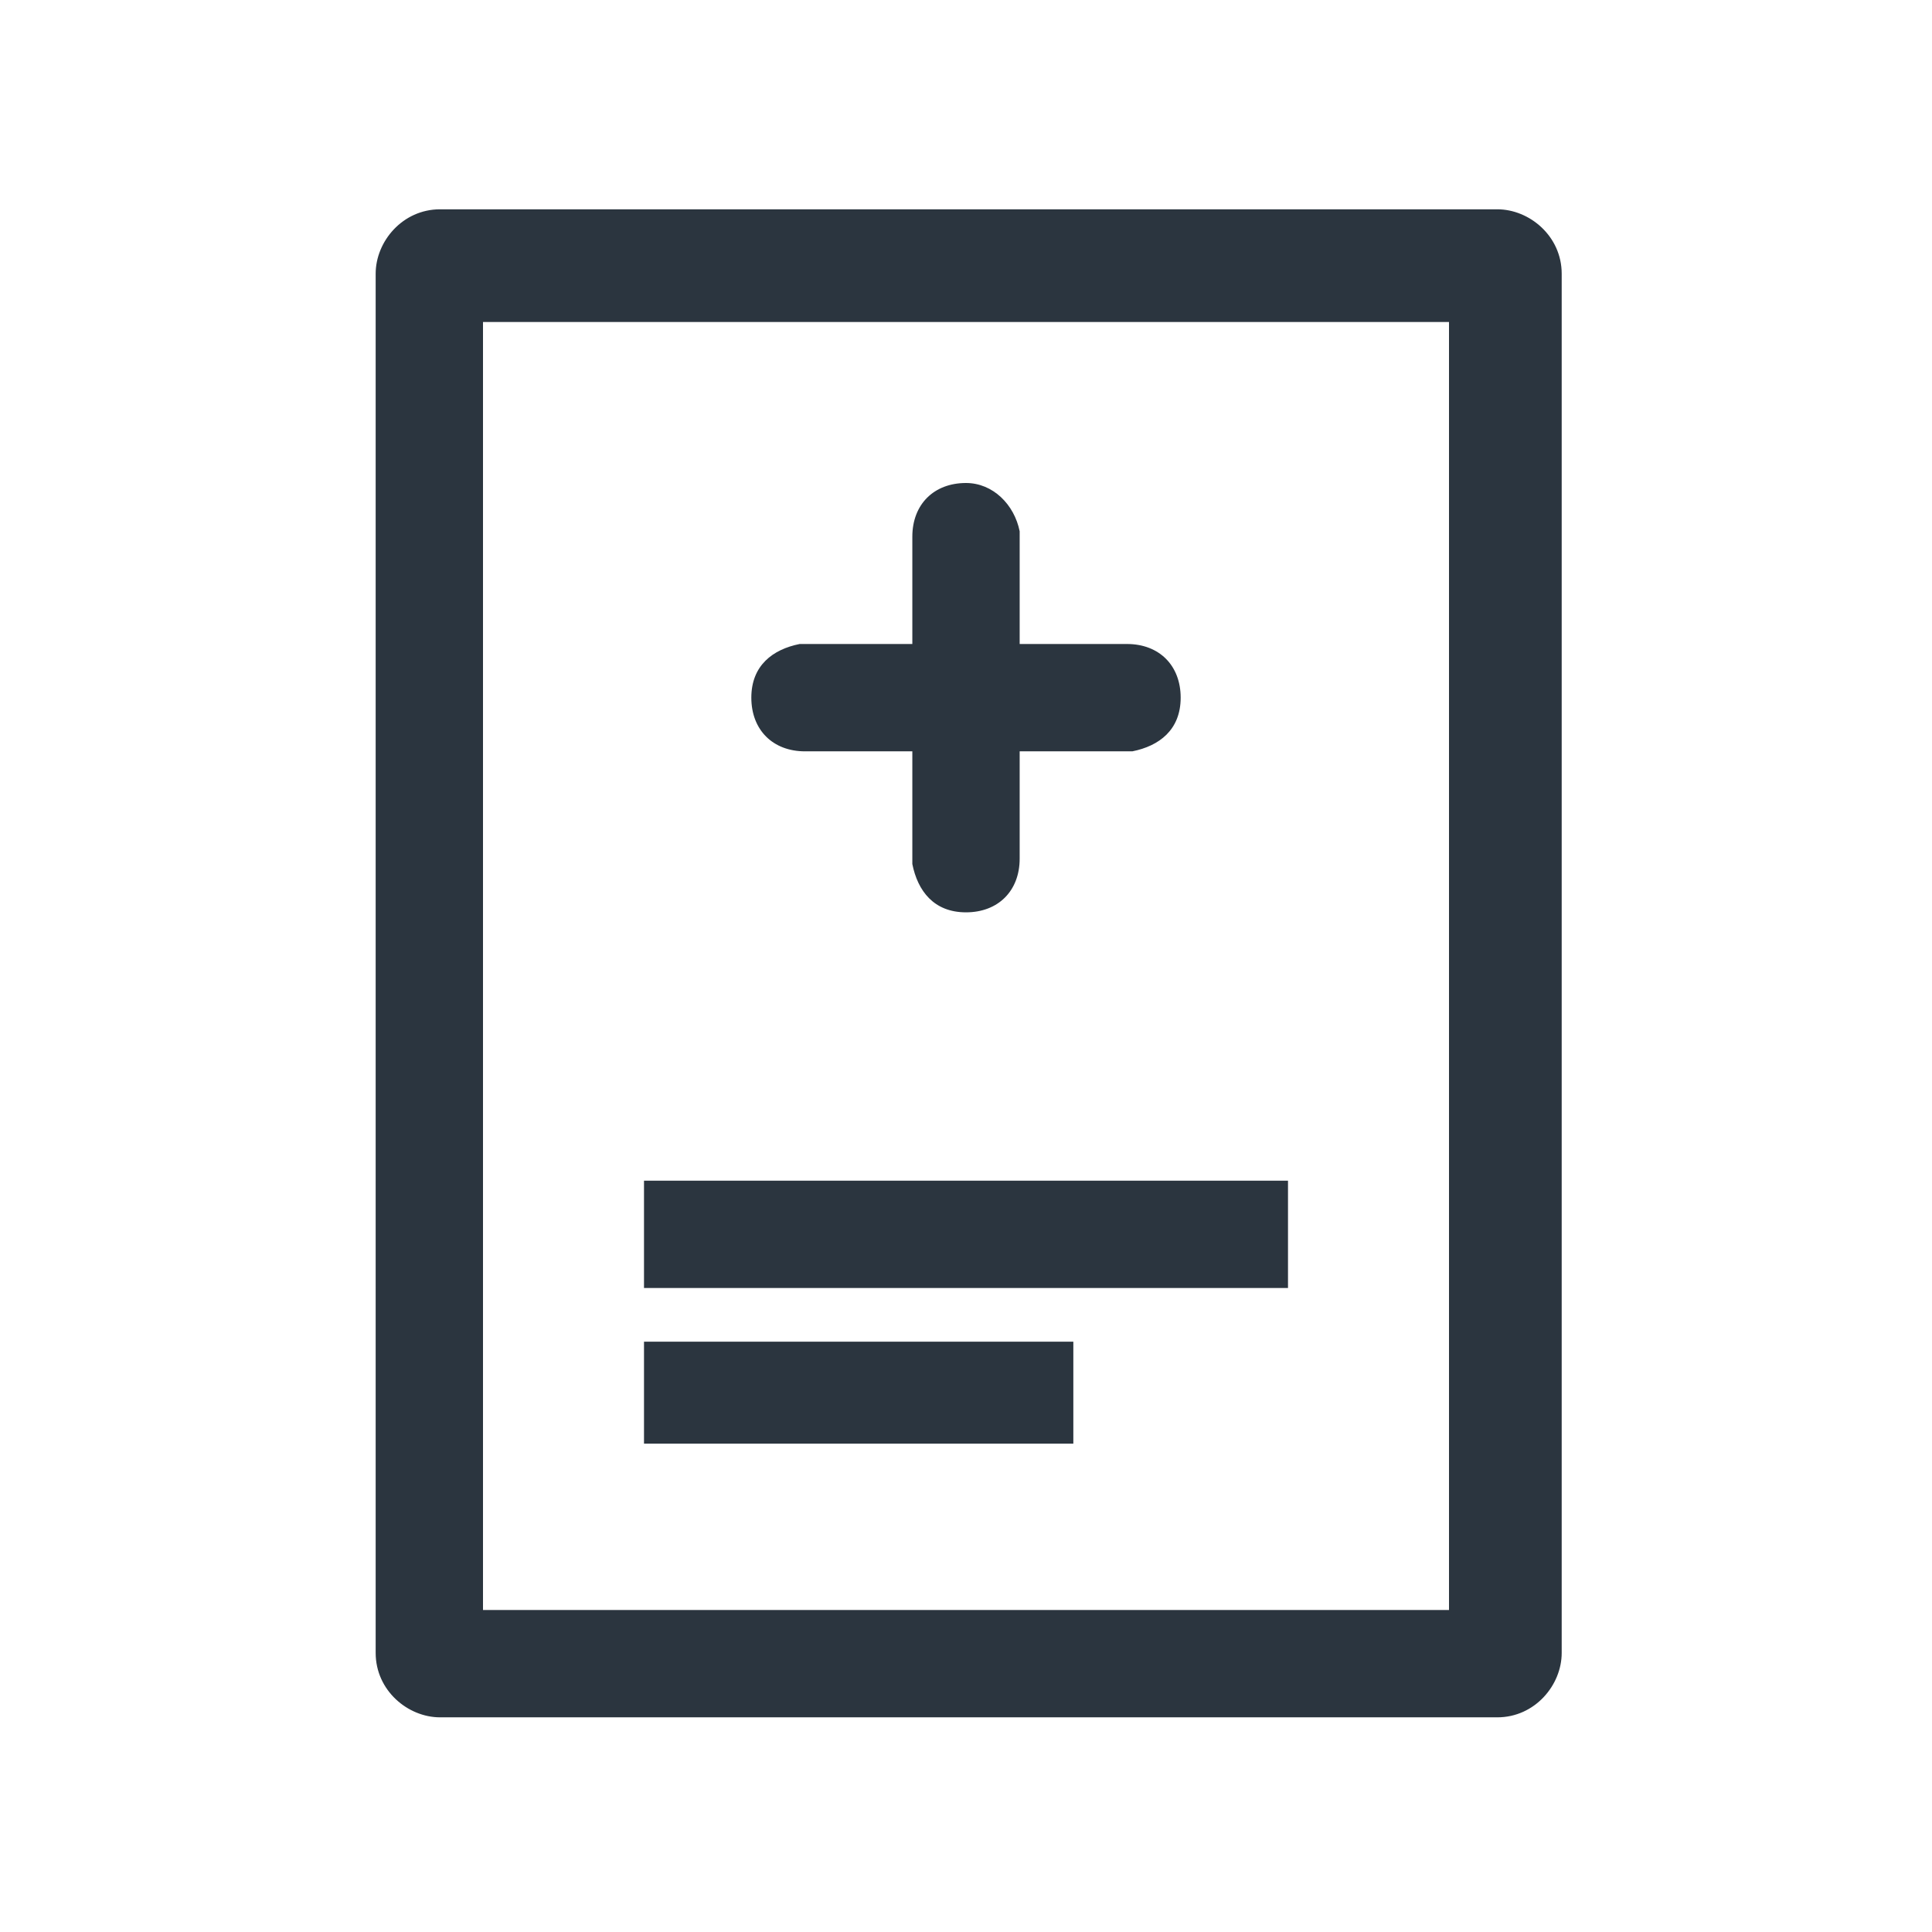 <?xml version="1.0" encoding="UTF-8"?>
<svg id="_Слой_1" data-name="Слой_1" xmlns="http://www.w3.org/2000/svg" version="1.1" viewBox="0 0 36 36">
  <!-- Generator: Adobe Illustrator 29.3.1, SVG Export Plug-In . SVG Version: 2.1.0 Build 151)  -->
  <defs>
    <style>
      .st0 {
        fill: #2b353f;
        fill-rule: evenodd;
      }
    </style>
  </defs>
  <path class="st0" d="M9,30V6h18v24H9ZM7,5.1c0-.6.5-1.2,1.2-1.2h19.7c.6,0,1.2.5,1.2,1.2v25.7c0,.6-.5,1.2-1.2,1.2H8.2c-.6,0-1.2-.5-1.2-1.2V5.1ZM12,22v2h12v-2h-12ZM20,25v1.9h-8v-1.9h8Z"/>
  <path class="st0" d="M18,9c.5,0,.9.4,1,.9h0v2.1h2c.6,0,1,.4,1,1s-.4.9-.9,1h-.1s-2,0-2,0v2c0,.6-.4,1-1,1s-.9-.4-1-.9h0v-2.1h-2c-.6,0-1-.4-1-1s.4-.9.9-1h.1s2,0,2,0v-2c0-.6.4-1,1-1Z"/>
</svg>